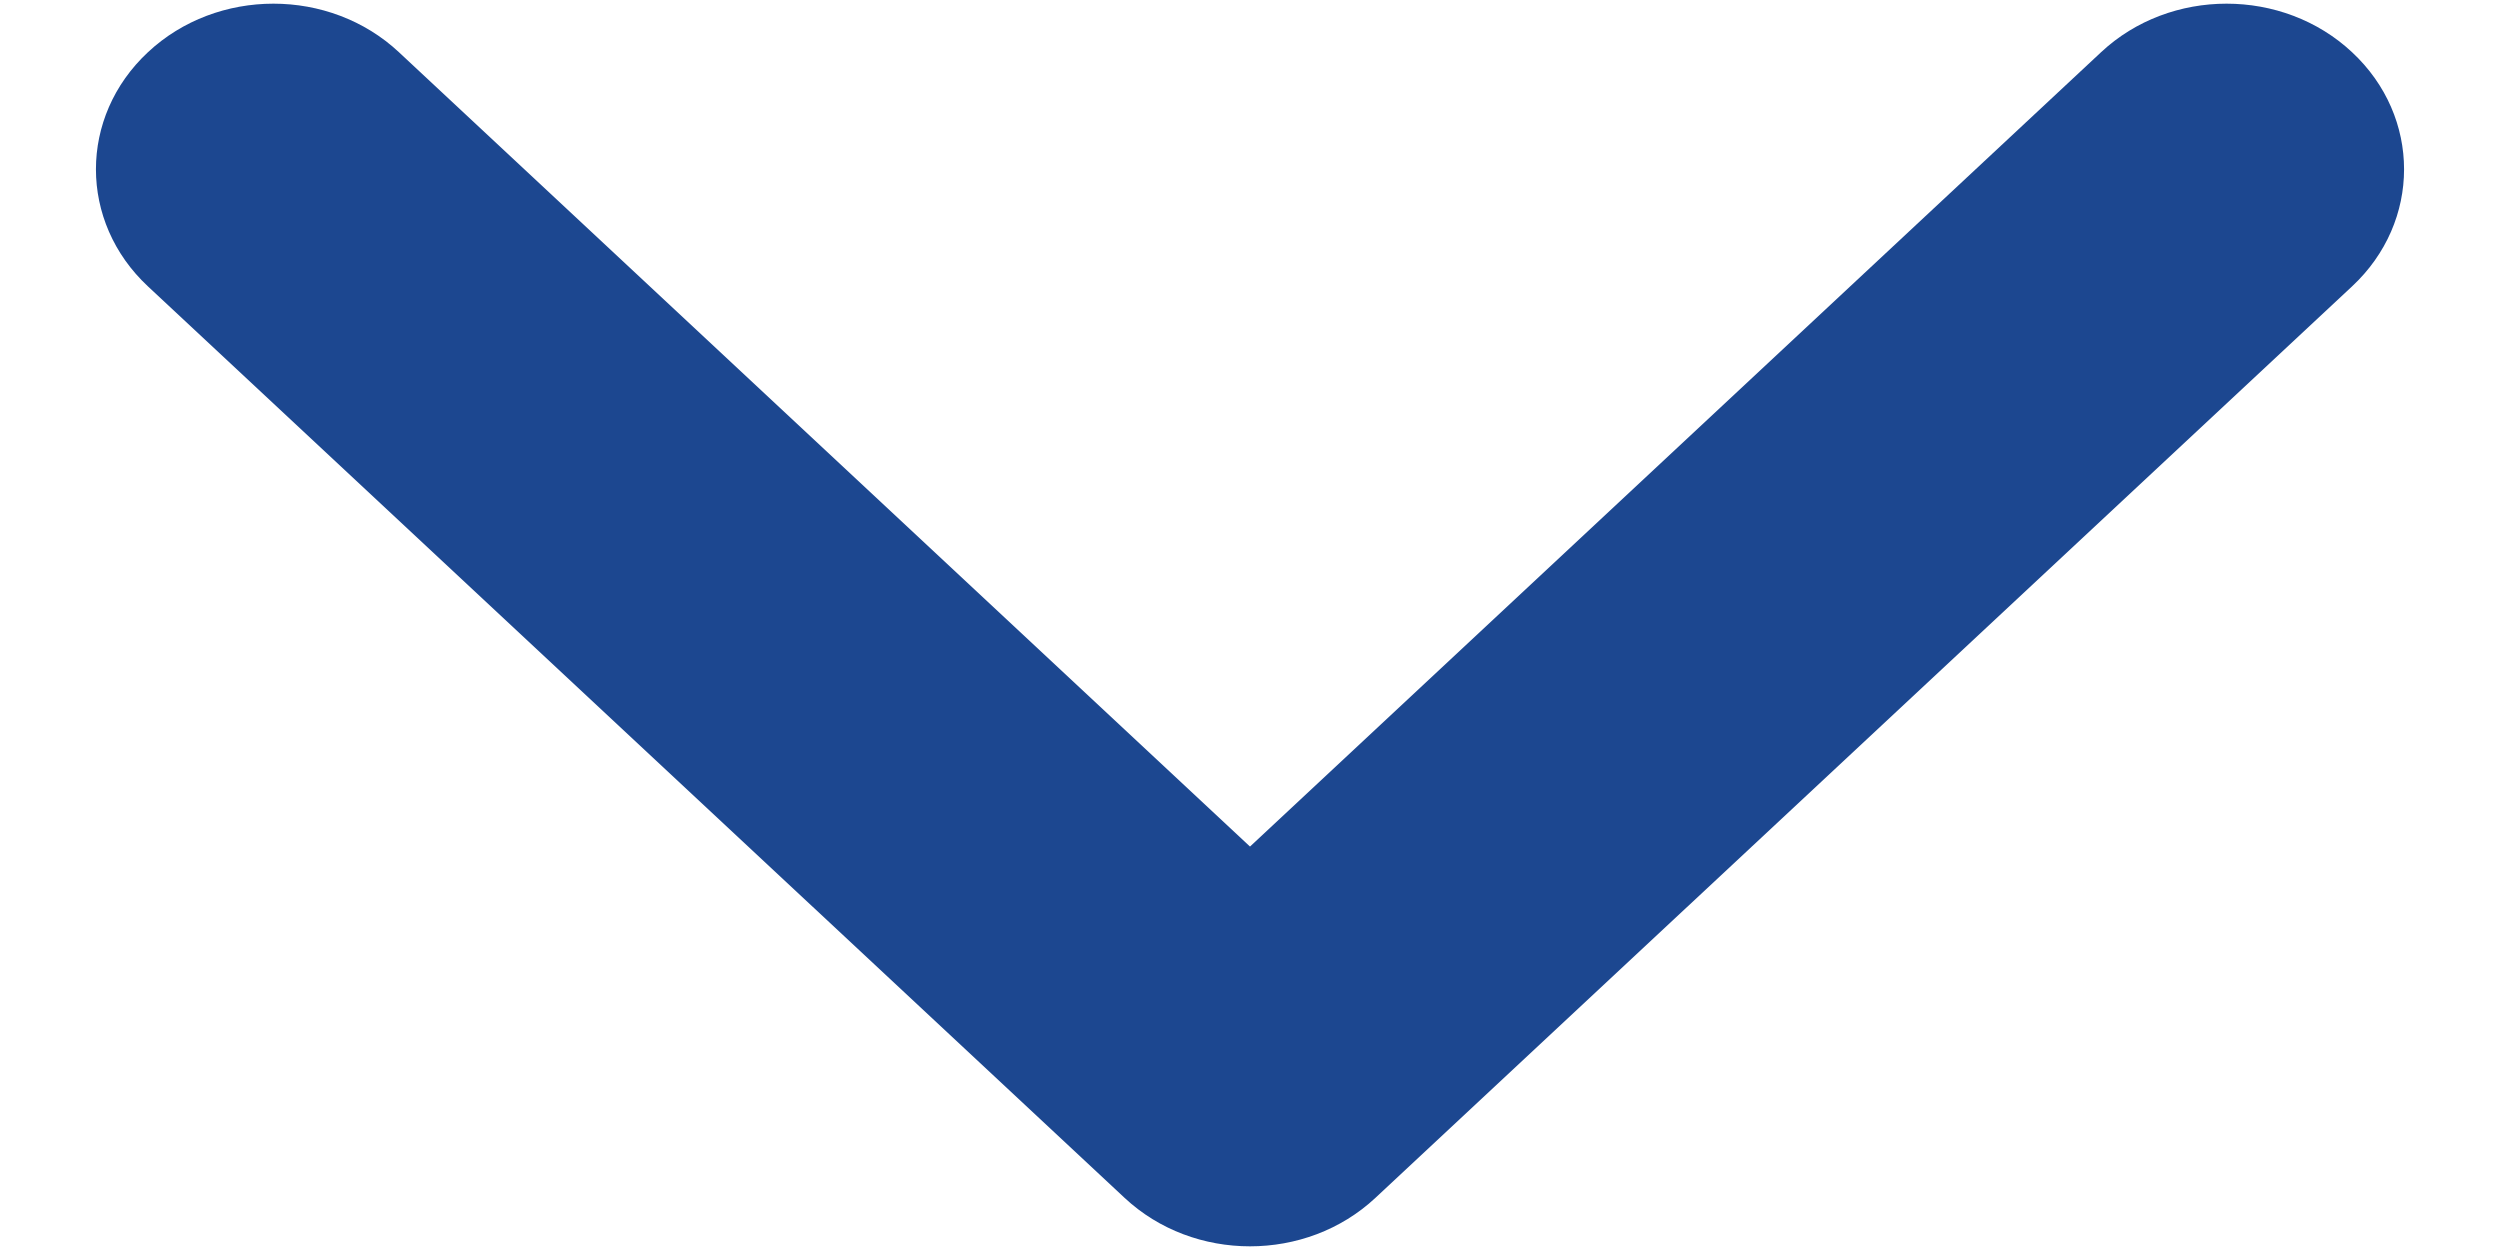 <svg width="16" height="8" viewBox="0 0 16 8" fill="none" xmlns="http://www.w3.org/2000/svg">
<path fill-rule="evenodd" clip-rule="evenodd" d="M0.947 0.334C1.39 -0.08 2.11 -0.08 2.553 0.334L8 5.418L13.447 0.334C13.89 -0.08 14.61 -0.08 15.053 0.334C15.497 0.748 15.497 1.419 15.053 1.833L8.803 7.666C8.36 8.08 7.64 8.08 7.197 7.666L0.947 1.833C0.503 1.419 0.503 0.748 0.947 0.334Z" fill="#1C4790"/>
</svg>

